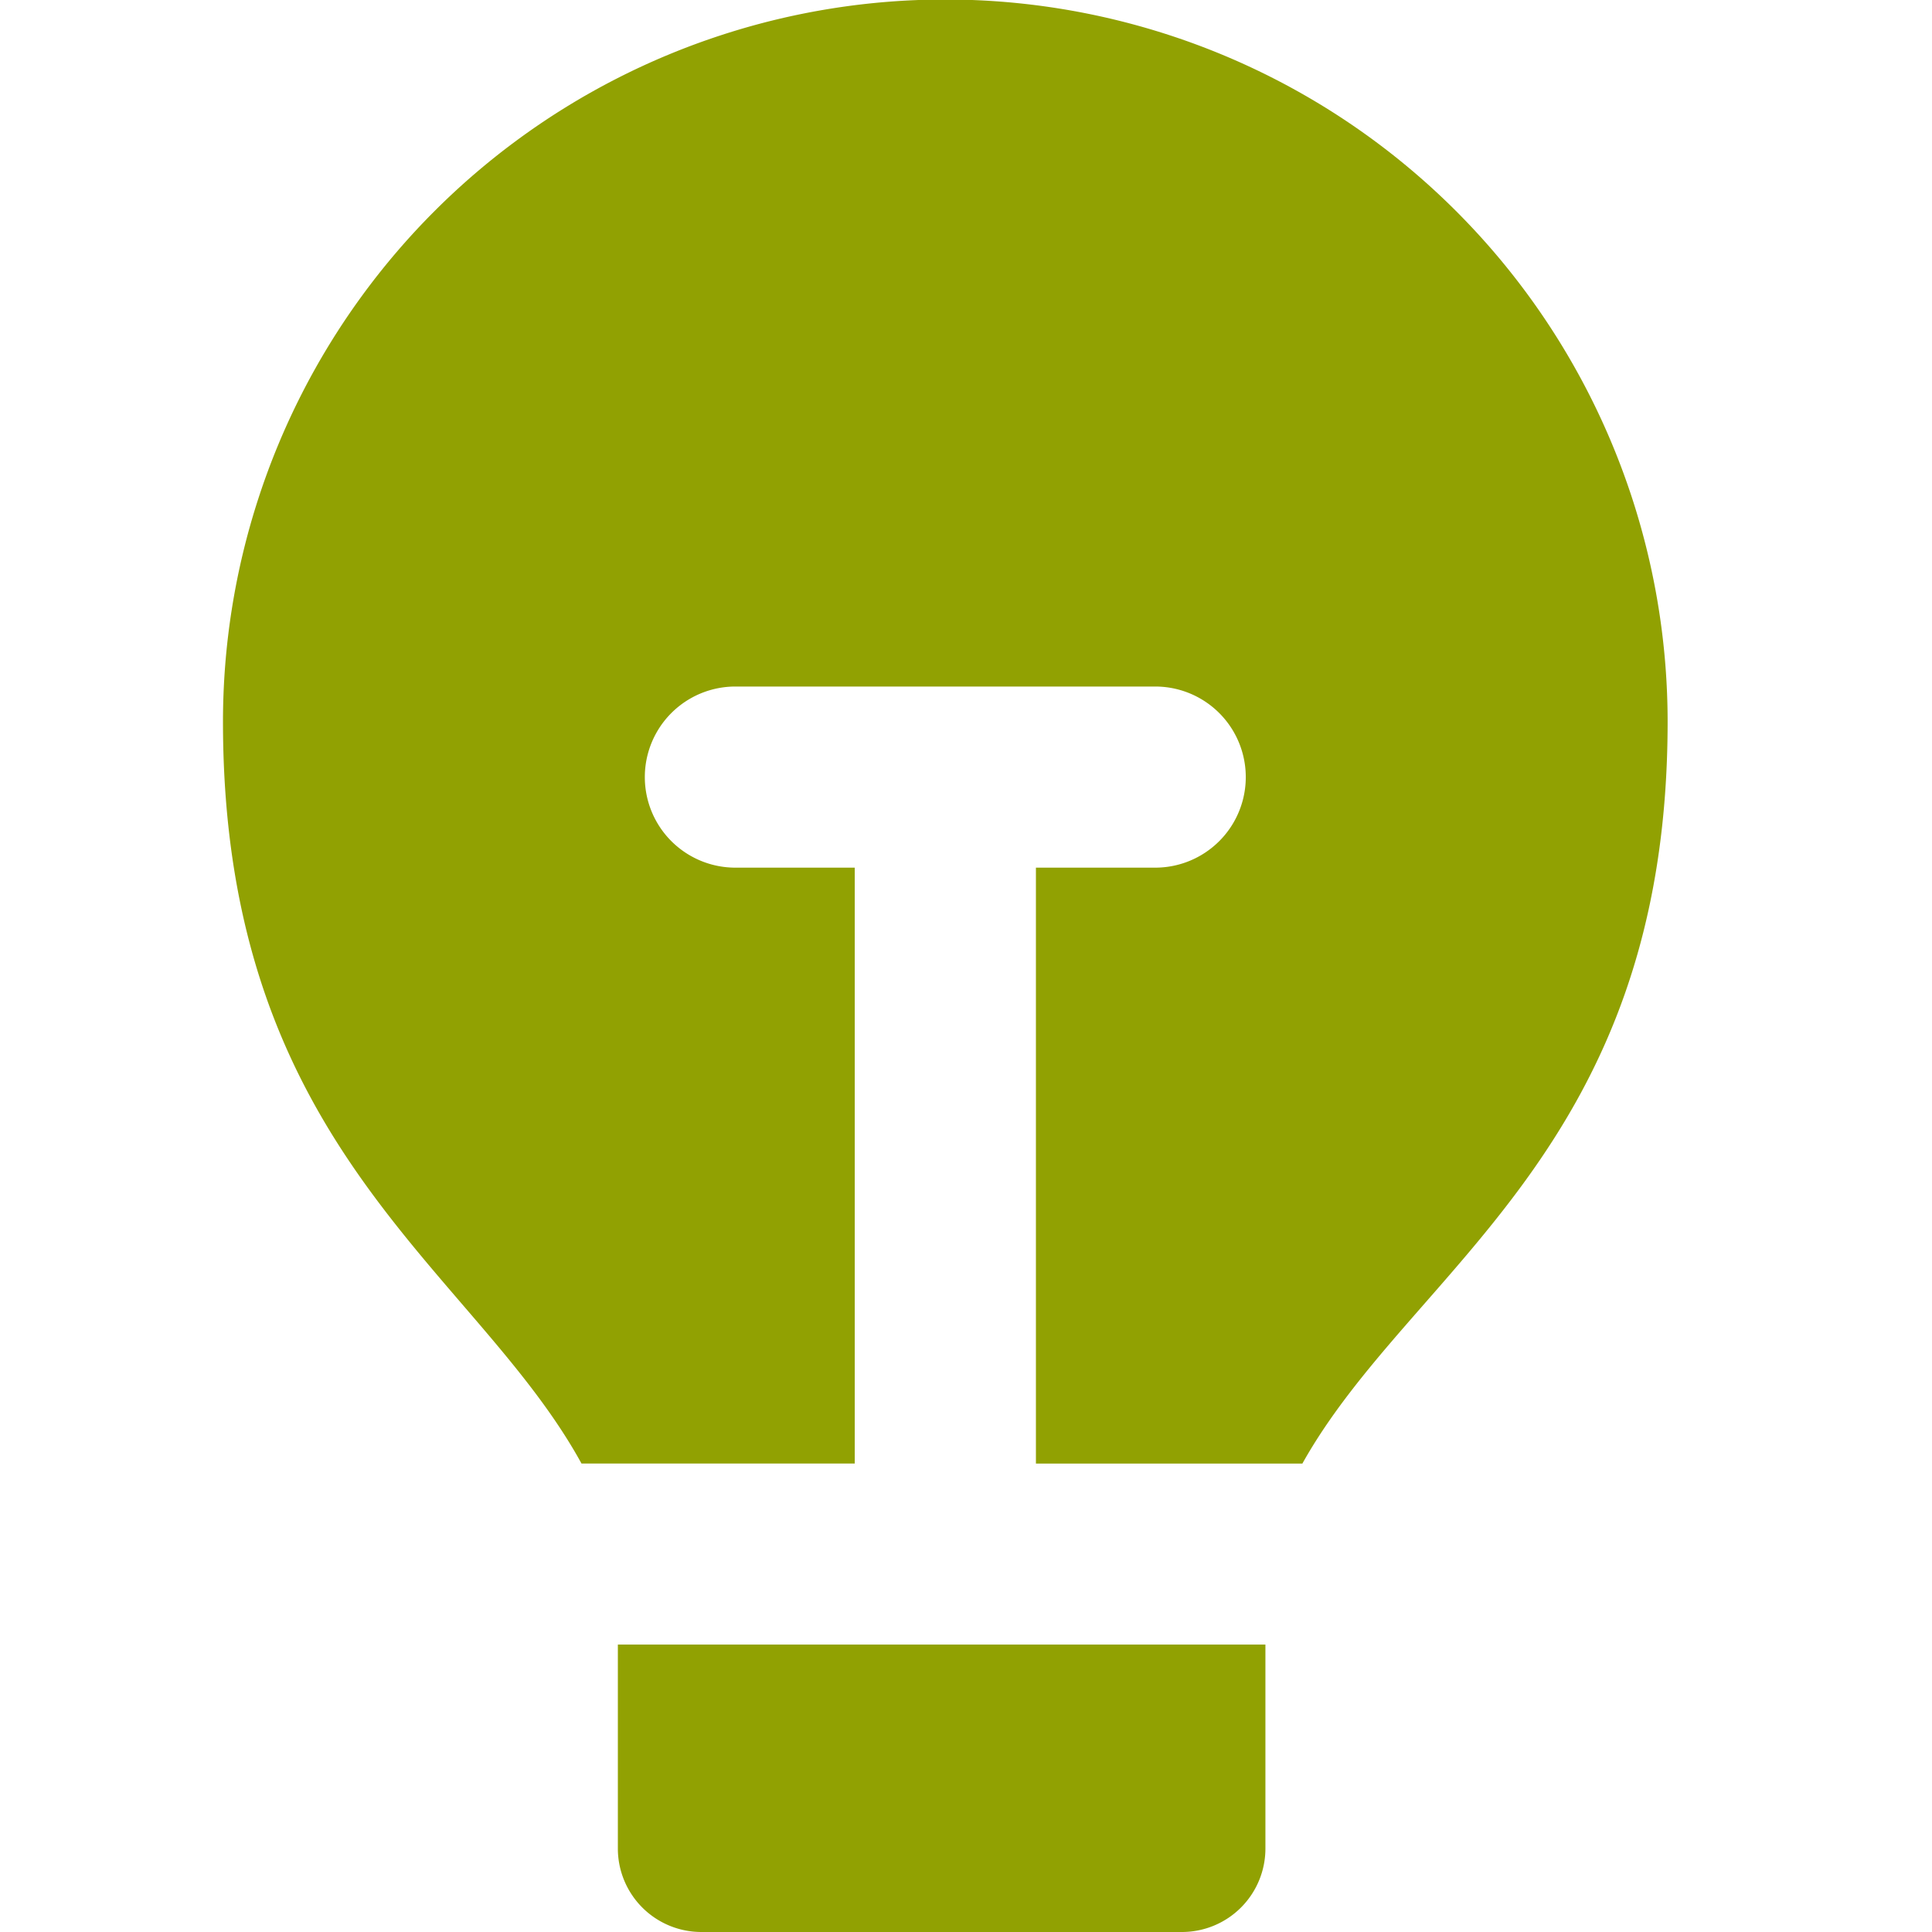 <svg xmlns="http://www.w3.org/2000/svg" xmlns:xlink="http://www.w3.org/1999/xlink" width="280" height="280" viewBox="0 0 280 280">
  <defs>
    <clipPath id="clip-Hint_green">
      <rect width="280" height="280"/>
    </clipPath>
  </defs>
  <g id="Hint_green" data-name="Hint – green" clip-path="url(#clip-Hint_green)">
    <path id="noun-lightbulb-7091168-91A102" d="M324.872,268.336v29.577A12.1,12.1,0,0,1,312.8,309.99H243.1a12.1,12.1,0,0,1-12.077-12.077V268.336Zm5.365-26.251c15.854-28.334,52.925-45.5,52.925-107.488a104.684,104.684,0,0,0-209.368.012c0,61.973,36.415,79.151,51.96,107.488h39.6v-86.36H248.056a13.125,13.125,0,1,1,0-26.25H308.9a13.125,13.125,0,0,1,0,26.25H291.612V242.1h38.637Z" transform="translate(-141.478 -29.99)" fill="#91a102" fill-rule="evenodd"/>
  </g>
</svg>
